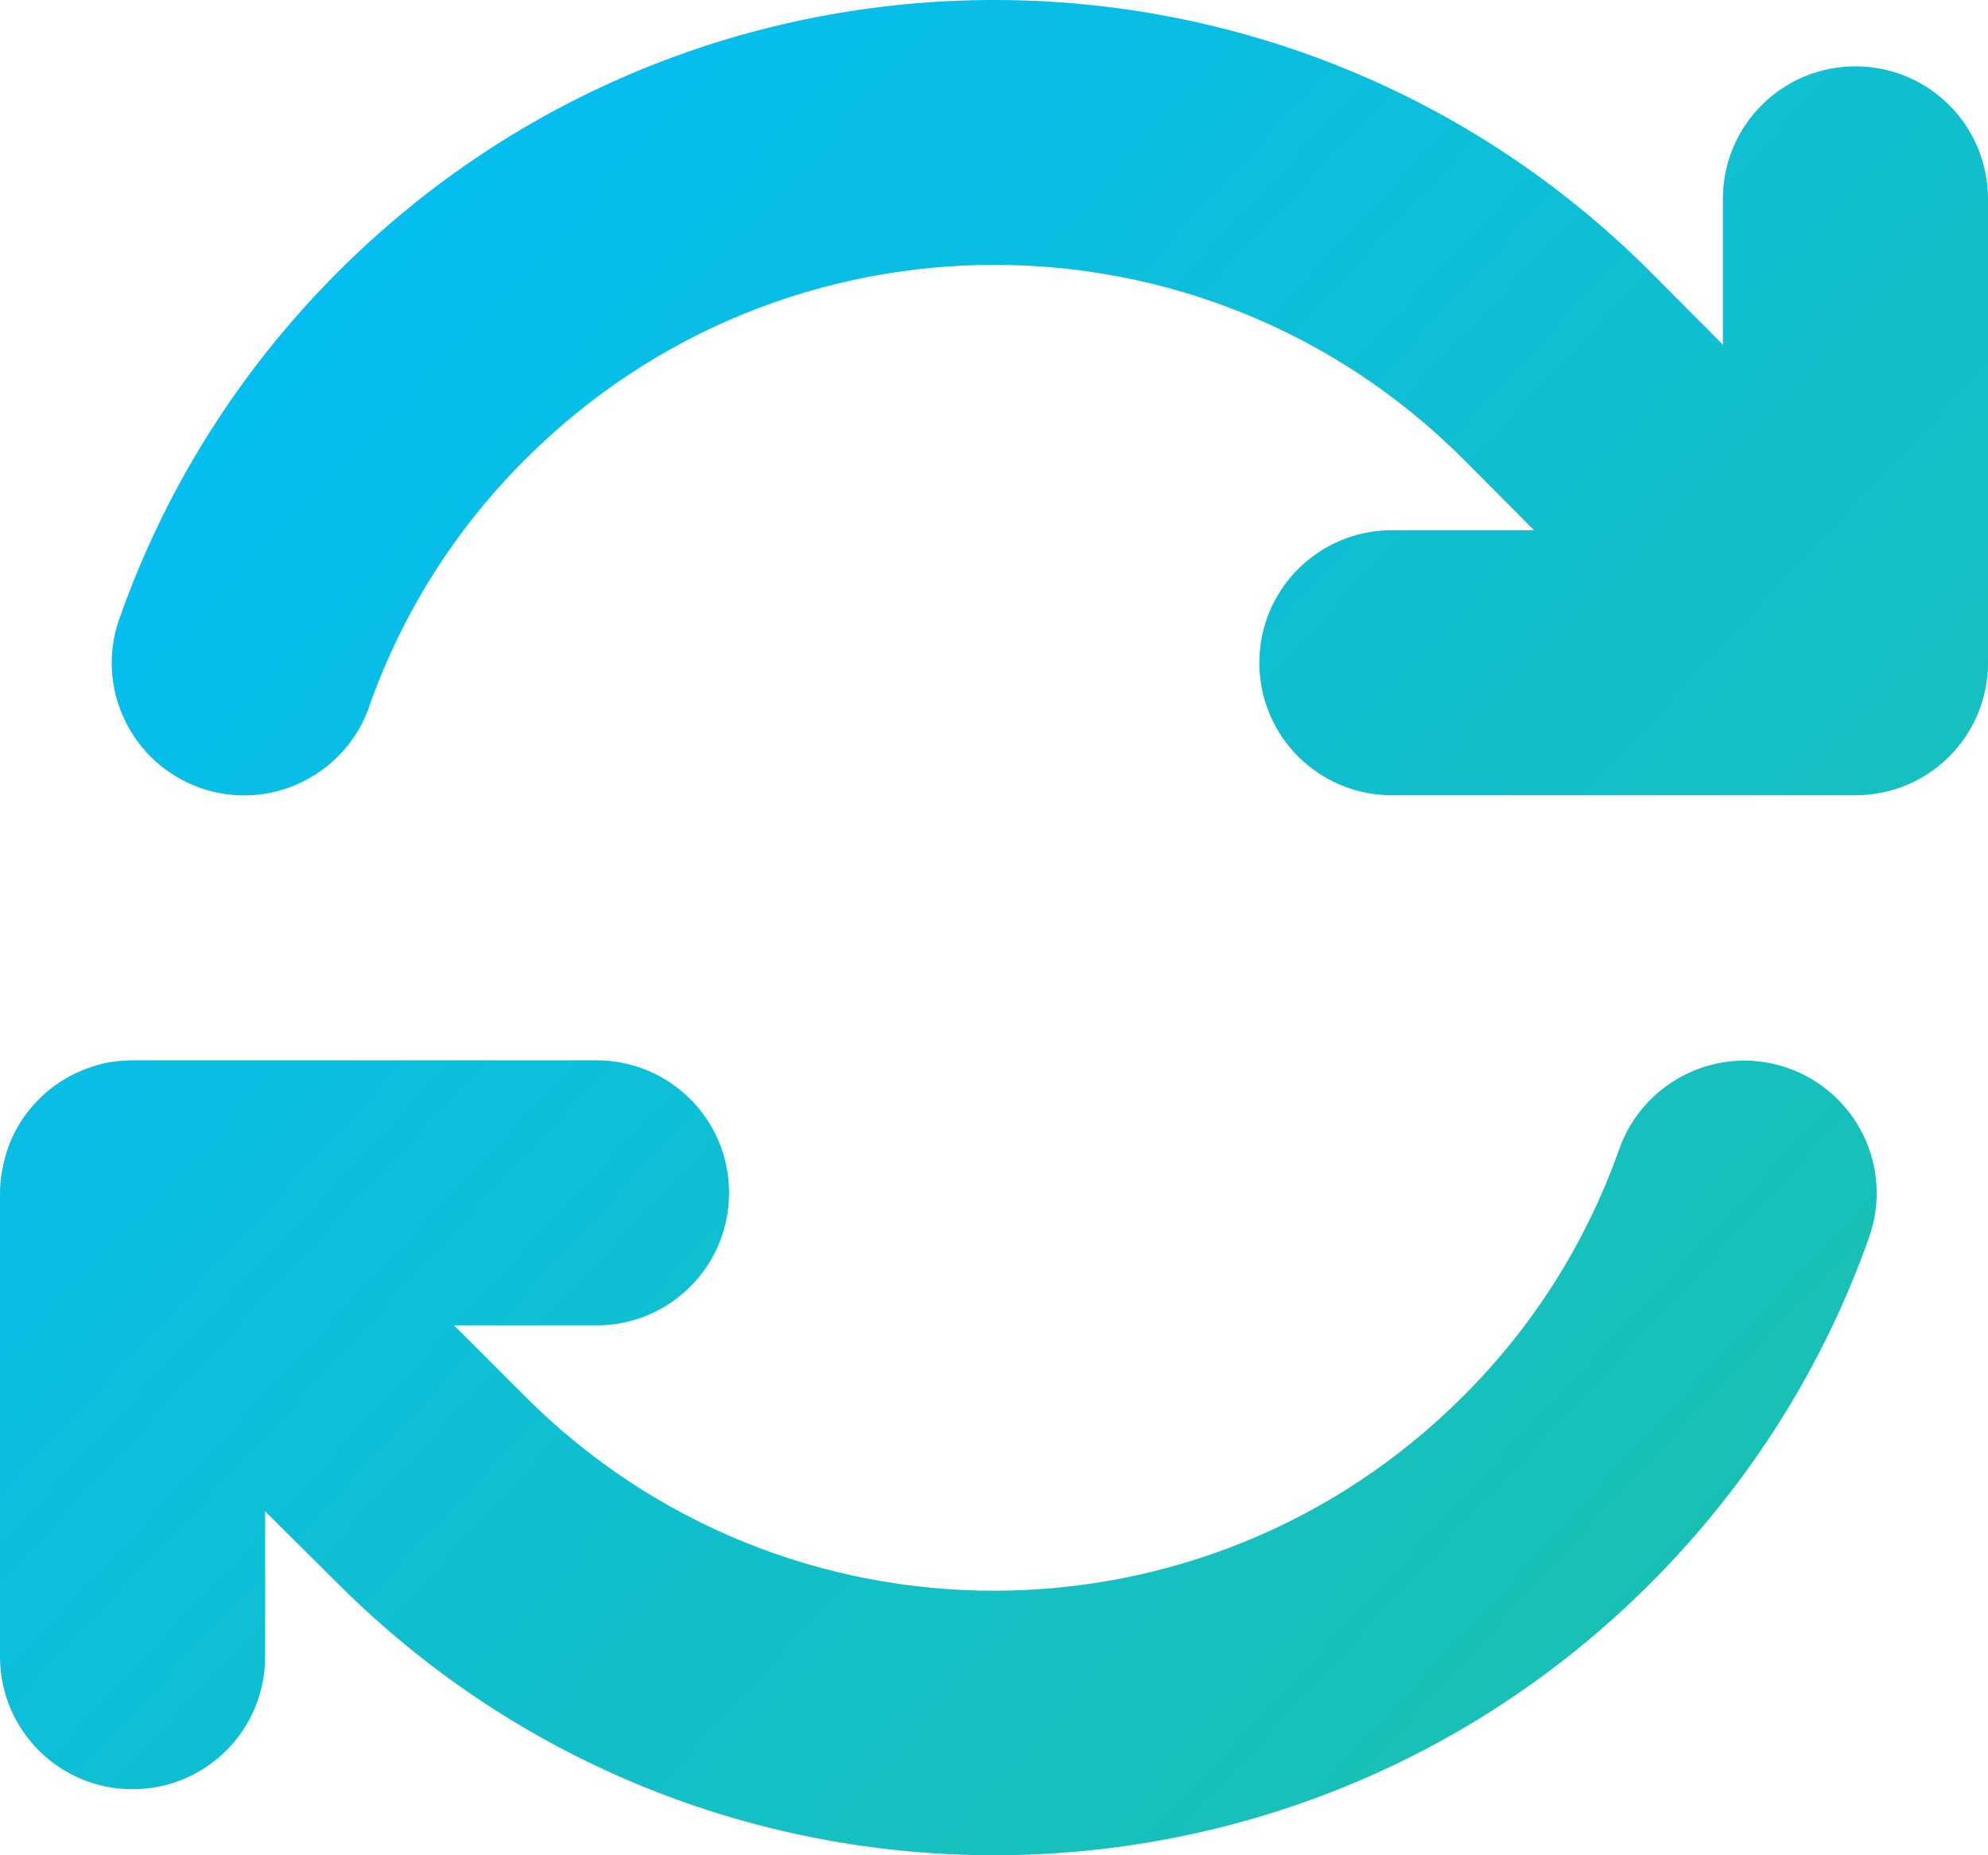 <svg width="45" height="42" viewBox="0 0 45 42" fill="none" xmlns="http://www.w3.org/2000/svg">
<path d="M8.355 15.997C9.077 13.953 10.249 12.031 11.899 10.39C17.76 4.531 27.259 4.531 33.119 10.39L34.723 12.003H31.507C29.847 12.003 28.506 13.344 28.506 15.003C28.506 16.663 29.847 18.003 31.507 18.003H41.962H41.999C43.659 18.003 45 16.663 45 15.003V4.503C45 2.843 43.659 1.502 41.999 1.502C40.34 1.502 38.999 2.843 38.999 4.503V7.803L37.358 6.153C29.153 -2.051 15.856 -2.051 7.652 6.153C5.364 8.44 3.713 11.131 2.701 14.009C2.147 15.575 2.972 17.281 4.529 17.835C6.086 18.388 7.802 17.563 8.355 16.006V15.997ZM2.157 24.126C1.688 24.266 1.238 24.519 0.872 24.894C0.497 25.269 0.244 25.719 0.113 26.207C0.084 26.319 0.056 26.441 0.038 26.563C0.009 26.723 0 26.882 0 27.041V37.504C0 39.164 1.341 40.505 3.001 40.505C4.66 40.505 6.001 39.164 6.001 37.504V34.214L7.652 35.854C15.856 44.048 29.153 44.048 37.348 35.854C39.636 33.567 41.296 30.876 42.309 28.007C42.862 26.441 42.037 24.735 40.48 24.182C38.924 23.629 37.208 24.454 36.654 26.01C35.932 28.054 34.76 29.976 33.11 31.617C27.249 37.476 17.751 37.476 11.89 31.617L11.881 31.607L10.277 30.004H13.503C15.162 30.004 16.503 28.663 16.503 27.004C16.503 25.344 15.162 24.004 13.503 24.004H3.038C2.888 24.004 2.738 24.013 2.588 24.032C2.438 24.051 2.297 24.079 2.157 24.126Z" fill="url(#paint0_linear_1056_853)"/>
<defs>
<linearGradient id="paint0_linear_1056_853" x1="0" y1="0" x2="45" y2="42" gradientUnits="userSpaceOnUse">
<stop stop-color="#00BDFF"/>
<stop offset="1" stop-color="#1DC1A6"/>
</linearGradient>
</defs>
</svg>
